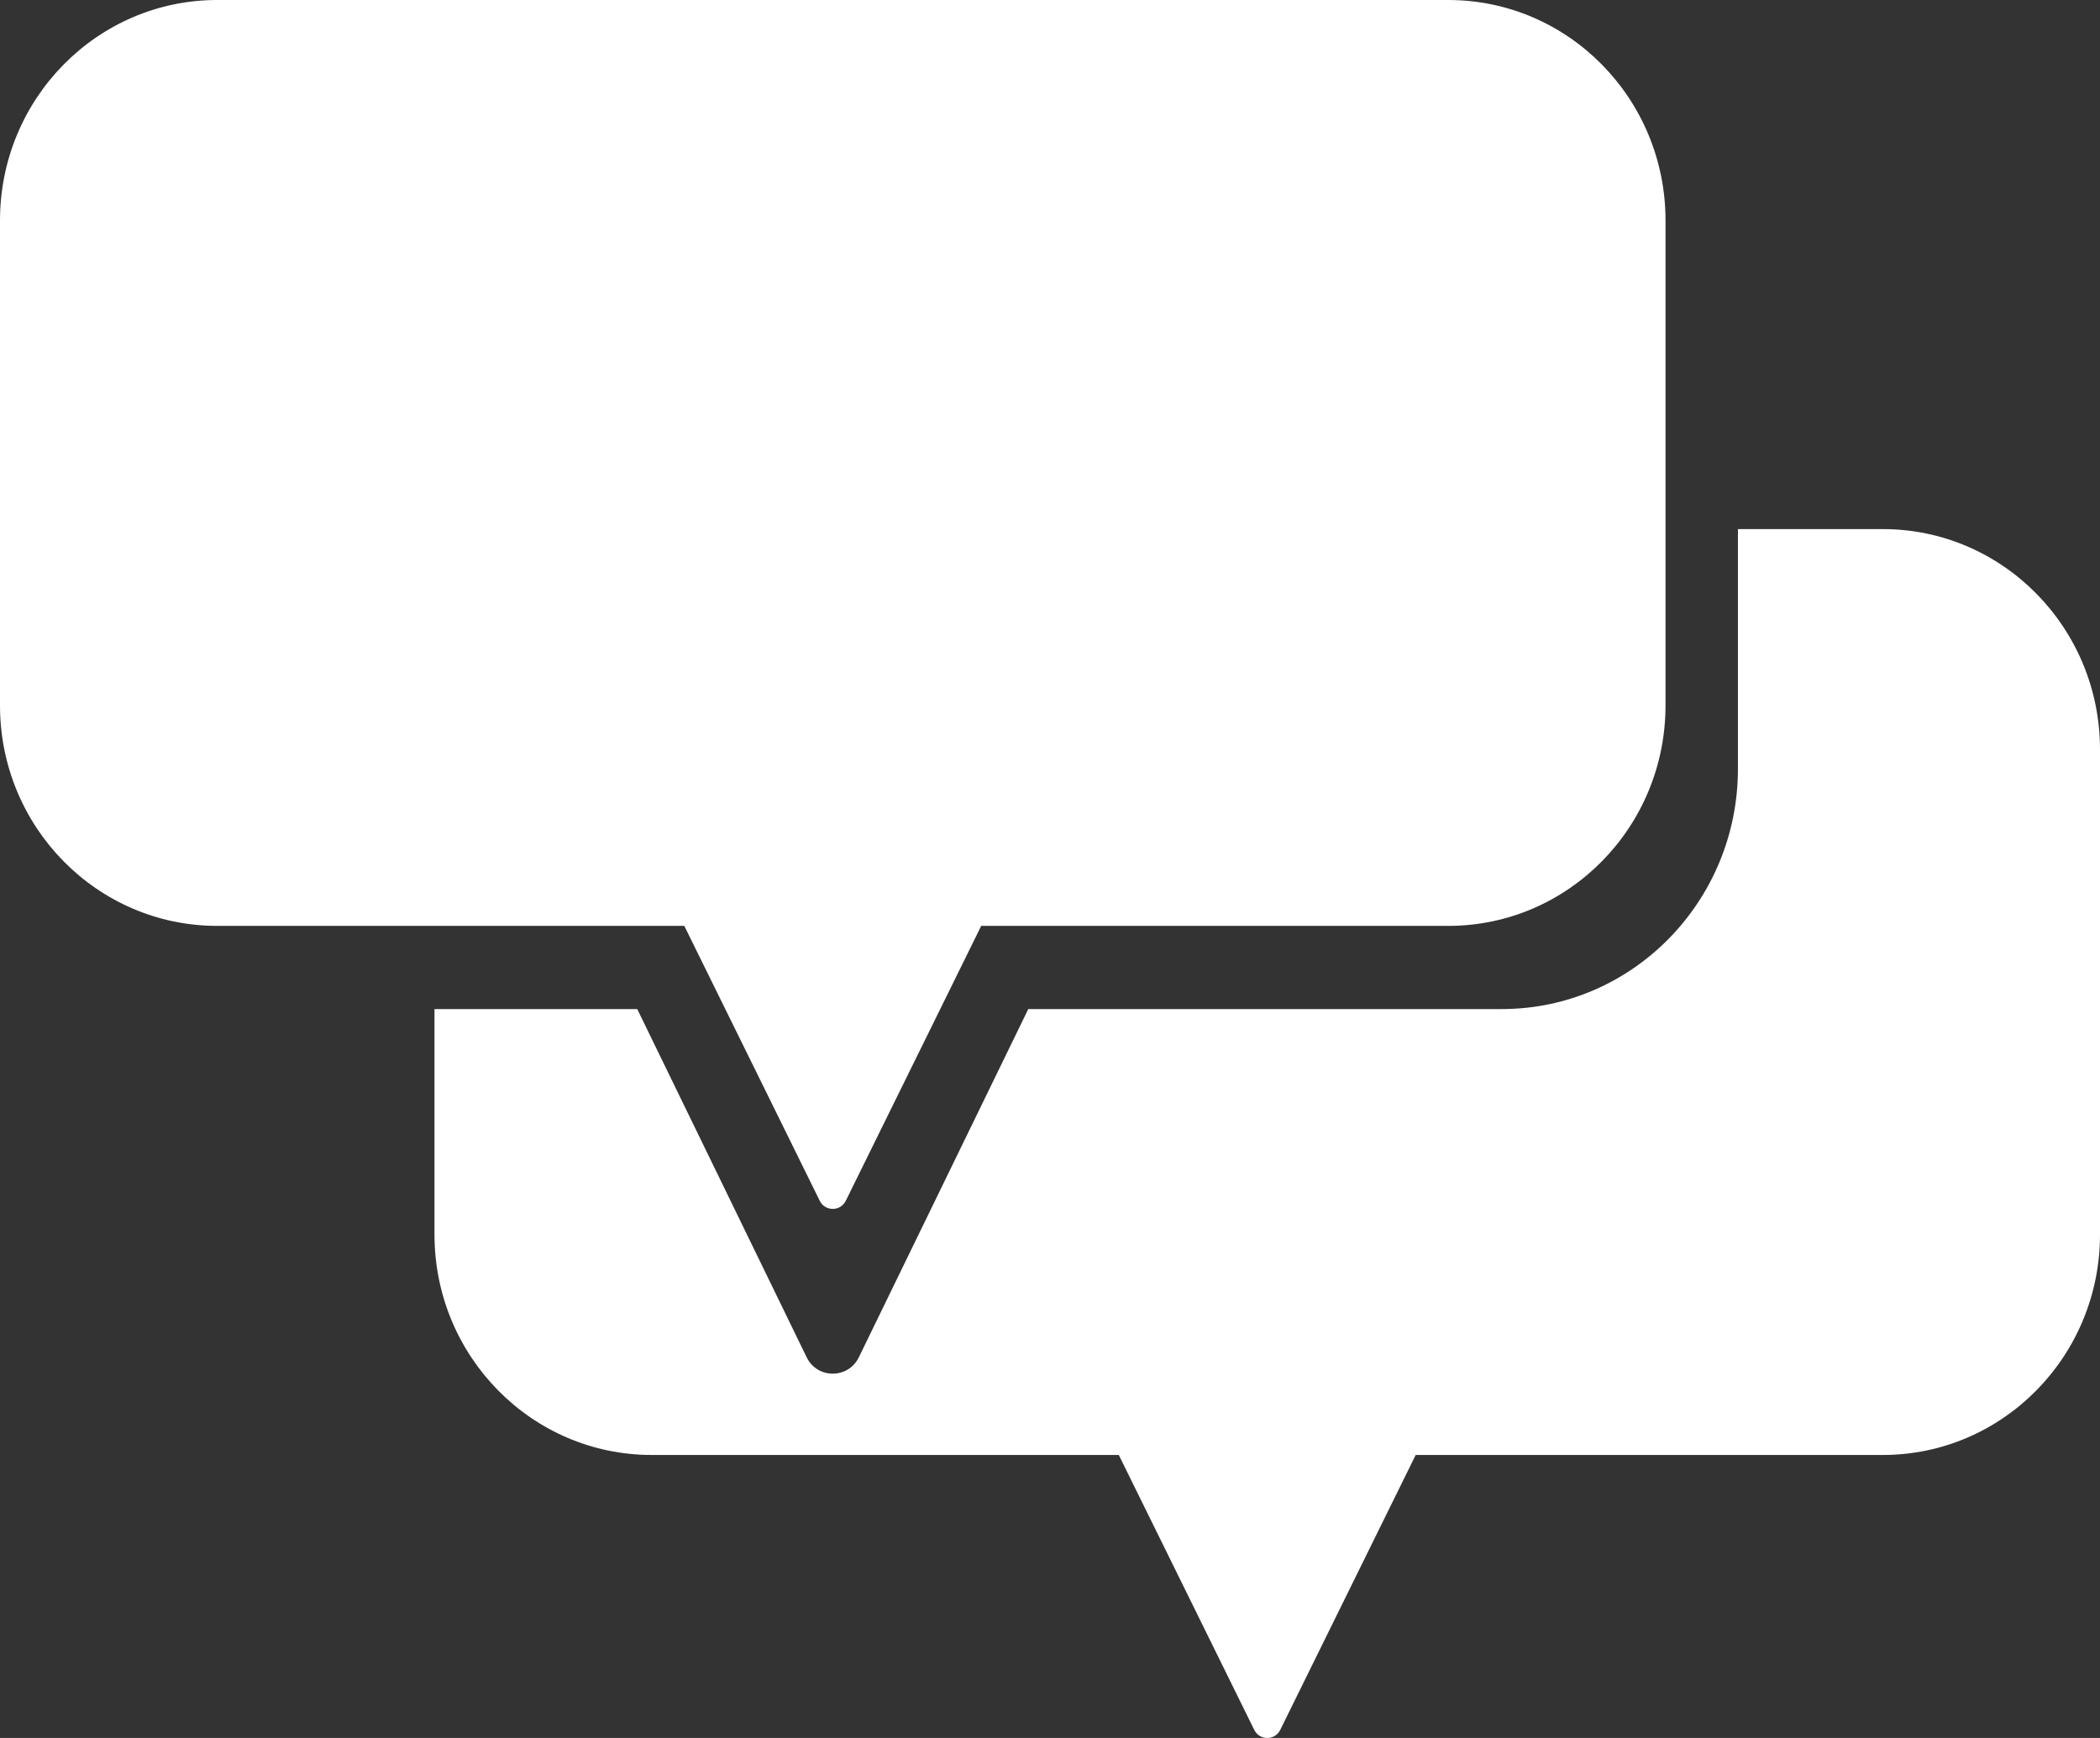 <?xml version="1.0" encoding="UTF-8"?>
<svg xmlns="http://www.w3.org/2000/svg" width="145" height="120" viewBox="0 0 145 120" fill="none">
  <rect x="0" y="0" width="145" height="120" fill="#333333" stroke="none"/>
  <path d="M130 36.531C138.284 36.531 145 43.346 145 51.753V85.239C145 93.646 138.284 100.46 130 100.46H97.75L88.397 119.442C88.031 120.186 86.969 120.186 86.603 119.442L77.25 100.46H45C36.716 100.46 30 93.646 30 85.239V69.672H44L55.701 93.72C56.431 95.22 58.569 95.22 59.299 93.72L71 69.672H103.695C112.7 69.672 120 62.244 120 53.083V36.531H130Z" fill="white"></path>
  <path d="M100 0C108.284 1.79785e-06 115 6.815 115 15.222V48.709C115 57.115 108.284 63.929 100 63.929H67.75L58.398 82.911C58.031 83.655 56.969 83.655 56.602 82.911L47.25 63.929H15C6.716 63.929 0 57.115 0 48.709V15.222C0 6.815 6.716 0 15 0H100Z" fill="white"></path>
</svg>
